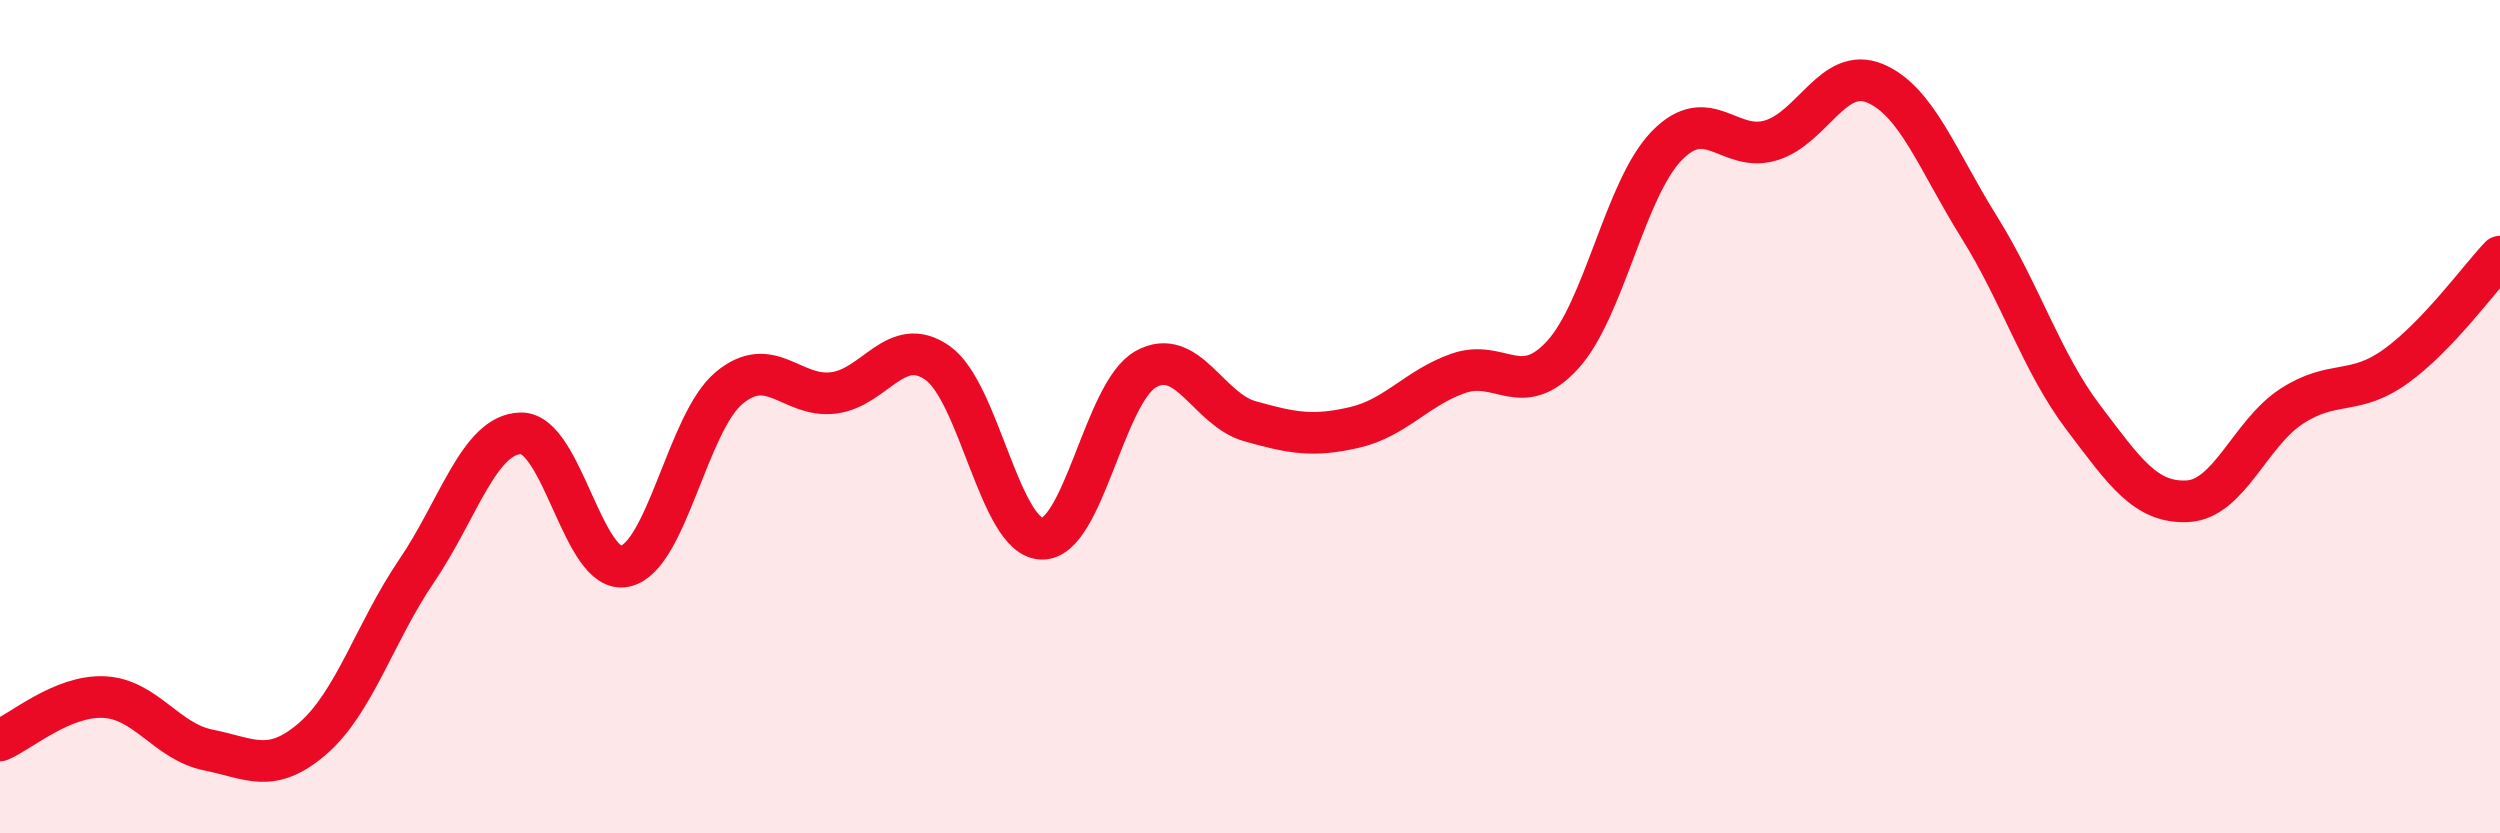 
    <svg width="60" height="20" viewBox="0 0 60 20" xmlns="http://www.w3.org/2000/svg">
      <path
        d="M 0,17.77 C 0.5,17.56 1.5,16.68 2.5,16.73 C 3.5,16.78 4,17.8 5,18 C 6,18.2 6.5,18.59 7.5,17.73 C 8.5,16.87 9,15.17 10,13.7 C 11,12.23 11.5,10.42 12.5,10.4 C 13.5,10.38 14,13.81 15,13.59 C 16,13.37 16.5,10.14 17.5,9.31 C 18.5,8.48 19,9.55 20,9.43 C 21,9.31 21.5,8.01 22.5,8.71 C 23.5,9.41 24,12.9 25,12.93 C 26,12.96 26.5,9.42 27.5,8.86 C 28.5,8.3 29,9.83 30,10.11 C 31,10.39 31.5,10.49 32.5,10.26 C 33.5,10.03 34,9.31 35,8.96 C 36,8.61 36.5,9.61 37.5,8.52 C 38.5,7.43 39,4.53 40,3.5 C 41,2.47 41.5,3.67 42.5,3.37 C 43.5,3.07 44,1.58 45,2 C 46,2.42 46.5,3.85 47.5,5.45 C 48.5,7.05 49,8.7 50,10.02 C 51,11.34 51.5,12.08 52.5,12.03 C 53.5,11.98 54,10.4 55,9.75 C 56,9.1 56.5,9.51 57.5,8.79 C 58.5,8.07 59.5,6.69 60,6.16L60 20L0 20Z"
        fill="#EB0A25"
        opacity="0.1"
        stroke-linecap="round"
        stroke-linejoin="round"
      />
      <path
        d="M 0,17.77 C 0.5,17.56 1.5,16.68 2.5,16.73 C 3.5,16.78 4,17.8 5,18 C 6,18.2 6.5,18.59 7.5,17.73 C 8.5,16.87 9,15.17 10,13.7 C 11,12.23 11.5,10.42 12.5,10.4 C 13.5,10.38 14,13.81 15,13.59 C 16,13.37 16.5,10.14 17.5,9.31 C 18.5,8.48 19,9.55 20,9.43 C 21,9.31 21.5,8.01 22.5,8.71 C 23.5,9.41 24,12.9 25,12.93 C 26,12.96 26.5,9.42 27.5,8.86 C 28.5,8.3 29,9.83 30,10.11 C 31,10.39 31.5,10.49 32.5,10.26 C 33.5,10.03 34,9.31 35,8.96 C 36,8.61 36.5,9.61 37.5,8.52 C 38.5,7.43 39,4.53 40,3.5 C 41,2.47 41.5,3.67 42.5,3.37 C 43.5,3.07 44,1.58 45,2 C 46,2.42 46.5,3.85 47.5,5.45 C 48.5,7.05 49,8.7 50,10.02 C 51,11.34 51.5,12.08 52.5,12.03 C 53.5,11.98 54,10.4 55,9.75 C 56,9.1 56.5,9.51 57.5,8.79 C 58.5,8.07 59.5,6.69 60,6.16"
        stroke="#EB0A25"
        stroke-width="1"
        fill="none"
        stroke-linecap="round"
        stroke-linejoin="round"
      />
    </svg>
  